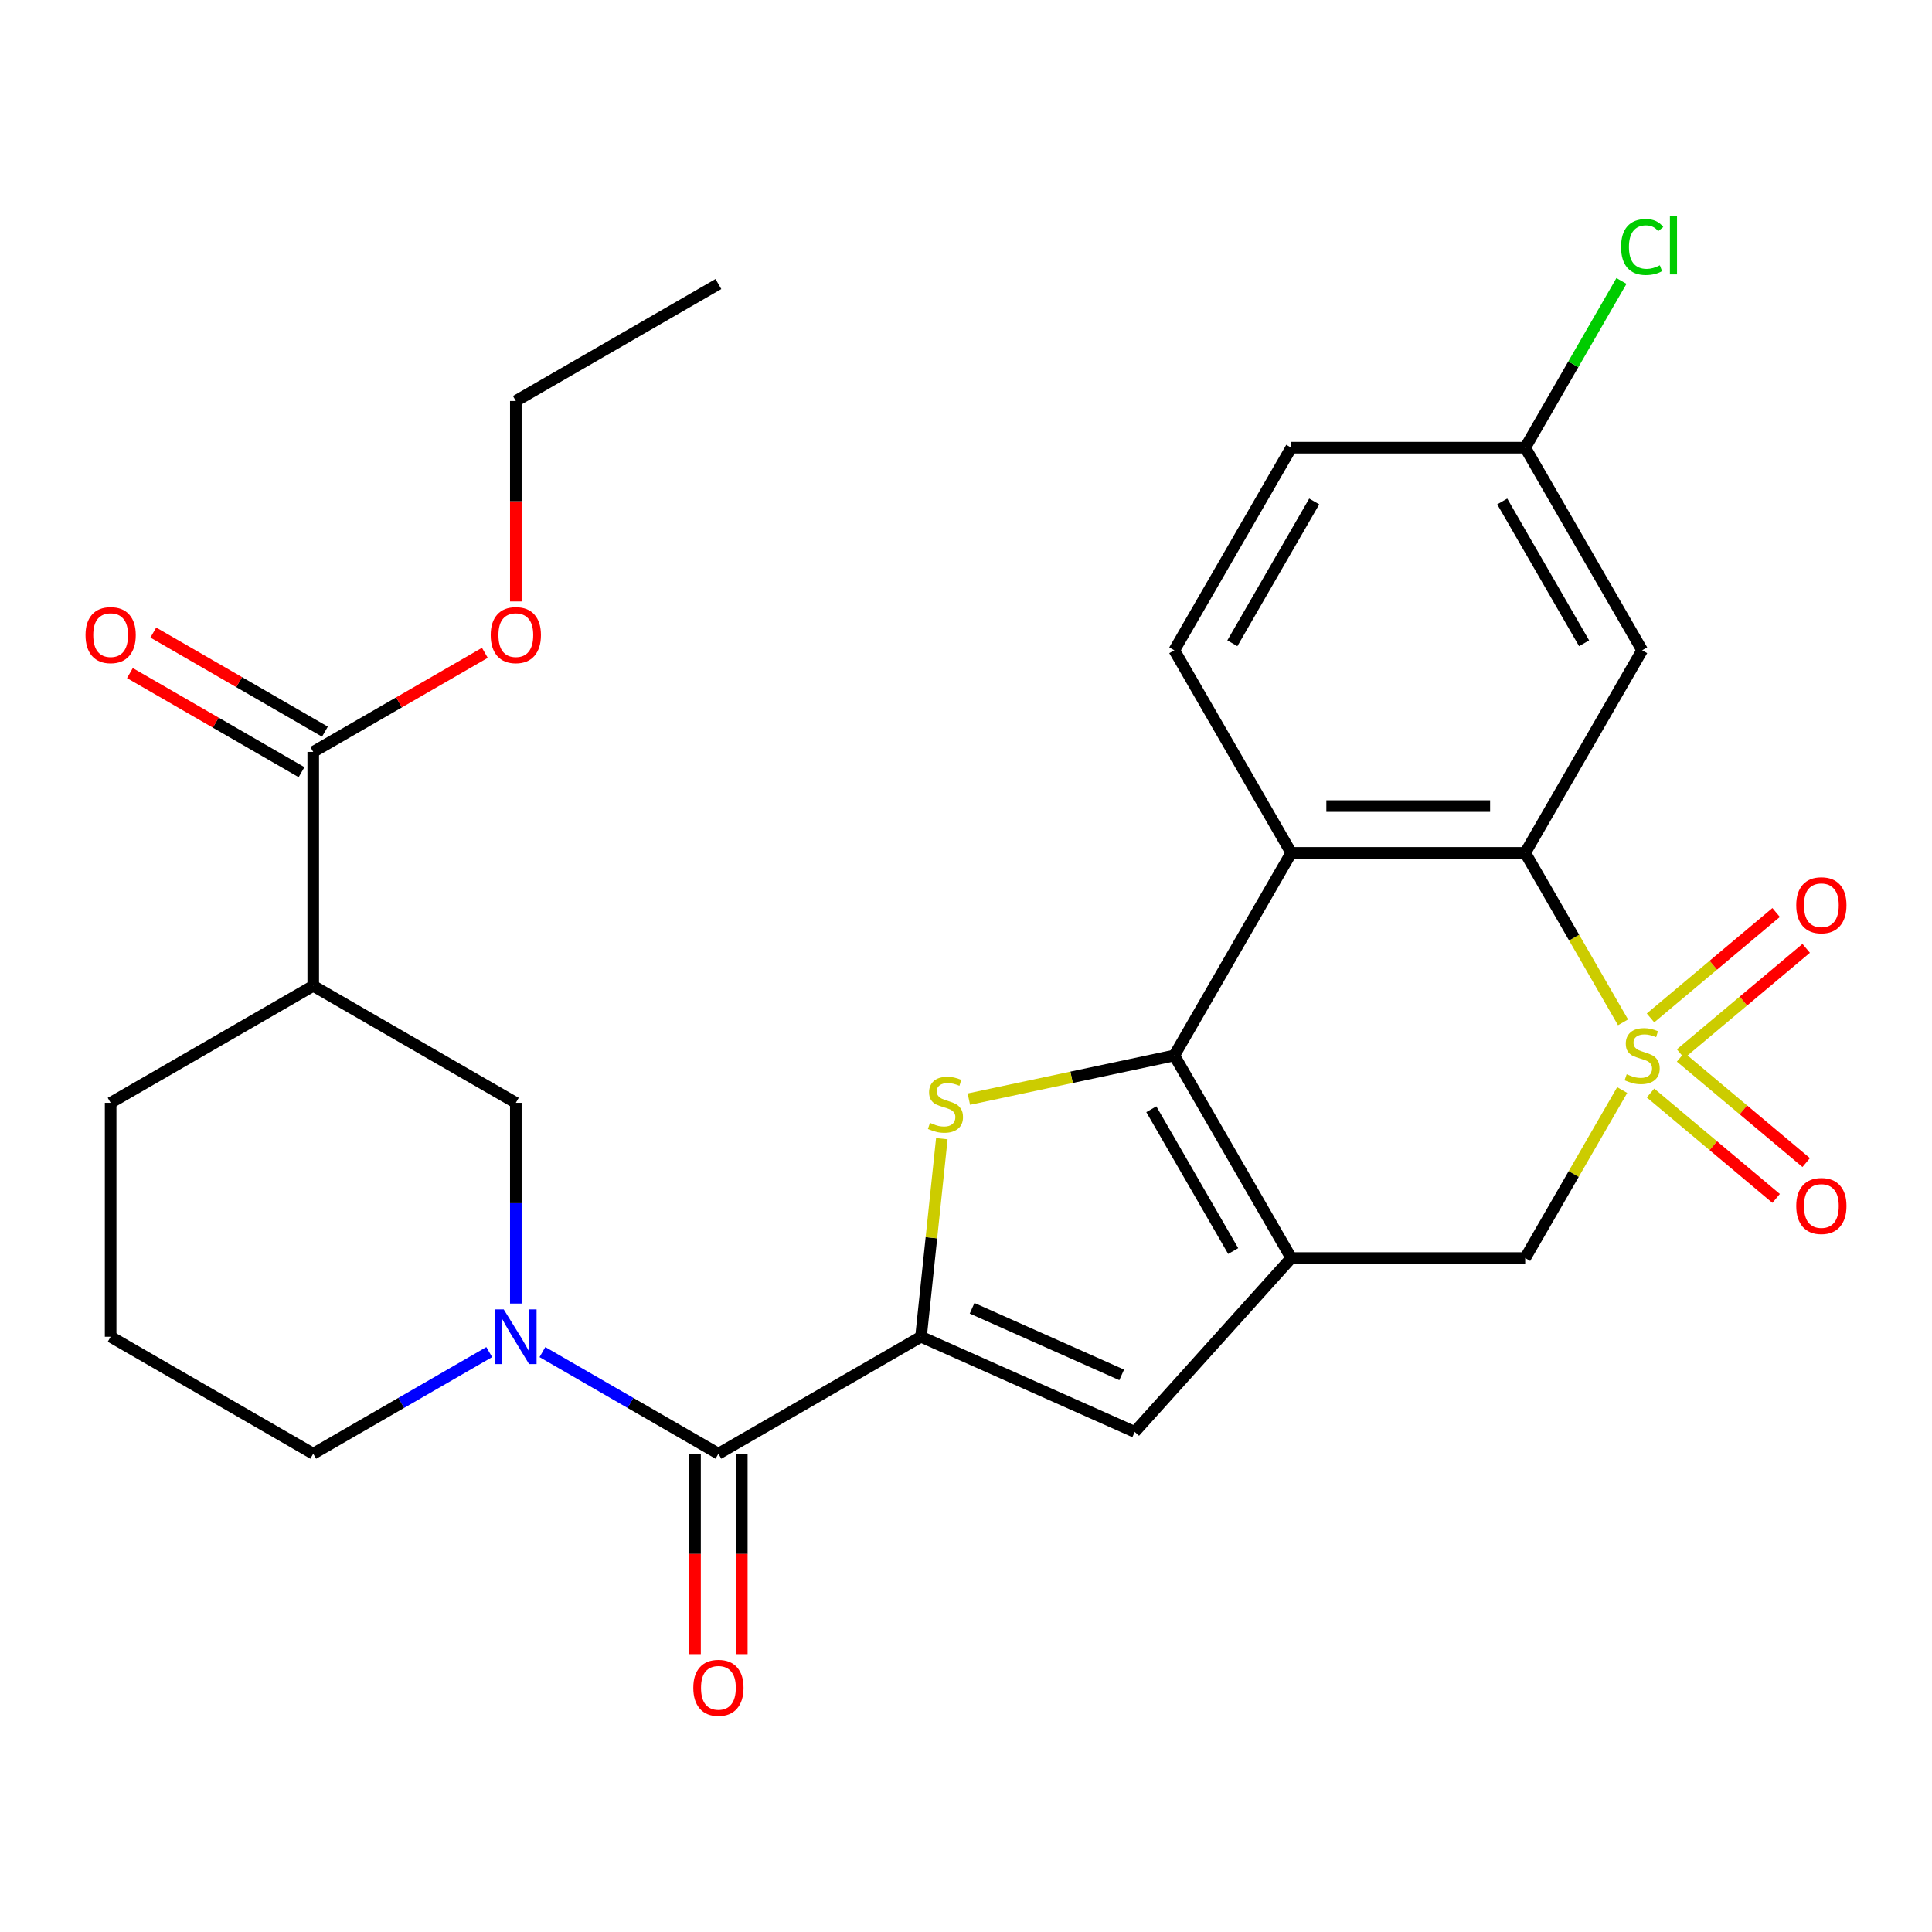 <?xml version='1.0' encoding='iso-8859-1'?>
<svg version='1.1' baseProfile='full'
              xmlns='http://www.w3.org/2000/svg'
                      xmlns:rdkit='http://www.rdkit.org/xml'
                      xmlns:xlink='http://www.w3.org/1999/xlink'
                  xml:space='preserve'
width='1000px' height='1000px' viewBox='0 0 1000 1000'>
<!-- END OF HEADER -->
<rect style='opacity:1.0;fill:#FFFFFF;stroke:none' width='1000' height='1000' x='0' y='0'> </rect>
<path class='bond-4' d='M 840.079,529.157 L 814.758,485.299' style='fill:none;fill-rule:evenodd;stroke:#CCCC00;stroke-width:6px;stroke-linecap:butt;stroke-linejoin:miter;stroke-opacity:1' />
<path class='bond-4' d='M 814.758,485.299 L 789.437,441.442' style='fill:none;fill-rule:evenodd;stroke:#000000;stroke-width:6px;stroke-linecap:butt;stroke-linejoin:miter;stroke-opacity:1' />
<path class='bond-9' d='M 839.64,564.211 L 814.538,607.689' style='fill:none;fill-rule:evenodd;stroke:#CCCC00;stroke-width:6px;stroke-linecap:butt;stroke-linejoin:miter;stroke-opacity:1' />
<path class='bond-9' d='M 814.538,607.689 L 789.437,651.166' style='fill:none;fill-rule:evenodd;stroke:#000000;stroke-width:6px;stroke-linecap:butt;stroke-linejoin:miter;stroke-opacity:1' />
<path class='bond-13' d='M 854.303,565.739 L 886.811,593.017' style='fill:none;fill-rule:evenodd;stroke:#CCCC00;stroke-width:6px;stroke-linecap:butt;stroke-linejoin:miter;stroke-opacity:1' />
<path class='bond-13' d='M 886.811,593.017 L 919.32,620.294' style='fill:none;fill-rule:evenodd;stroke:#FF0000;stroke-width:6px;stroke-linecap:butt;stroke-linejoin:miter;stroke-opacity:1' />
<path class='bond-13' d='M 869.869,547.187 L 902.378,574.465' style='fill:none;fill-rule:evenodd;stroke:#CCCC00;stroke-width:6px;stroke-linecap:butt;stroke-linejoin:miter;stroke-opacity:1' />
<path class='bond-13' d='M 902.378,574.465 L 934.886,601.743' style='fill:none;fill-rule:evenodd;stroke:#FF0000;stroke-width:6px;stroke-linecap:butt;stroke-linejoin:miter;stroke-opacity:1' />
<path class='bond-14' d='M 869.869,545.42 L 902.378,518.143' style='fill:none;fill-rule:evenodd;stroke:#CCCC00;stroke-width:6px;stroke-linecap:butt;stroke-linejoin:miter;stroke-opacity:1' />
<path class='bond-14' d='M 902.378,518.143 L 934.886,490.865' style='fill:none;fill-rule:evenodd;stroke:#FF0000;stroke-width:6px;stroke-linecap:butt;stroke-linejoin:miter;stroke-opacity:1' />
<path class='bond-14' d='M 854.303,526.869 L 886.811,499.591' style='fill:none;fill-rule:evenodd;stroke:#CCCC00;stroke-width:6px;stroke-linecap:butt;stroke-linejoin:miter;stroke-opacity:1' />
<path class='bond-14' d='M 886.811,499.591 L 919.32,472.313' style='fill:none;fill-rule:evenodd;stroke:#FF0000;stroke-width:6px;stroke-linecap:butt;stroke-linejoin:miter;stroke-opacity:1' />
<path class='bond-0' d='M 607.81,546.304 L 668.352,651.166' style='fill:none;fill-rule:evenodd;stroke:#000000;stroke-width:6px;stroke-linecap:butt;stroke-linejoin:miter;stroke-opacity:1' />
<path class='bond-0' d='M 595.919,574.142 L 638.298,647.545' style='fill:none;fill-rule:evenodd;stroke:#000000;stroke-width:6px;stroke-linecap:butt;stroke-linejoin:miter;stroke-opacity:1' />
<path class='bond-3' d='M 607.81,546.304 L 554.644,557.605' style='fill:none;fill-rule:evenodd;stroke:#000000;stroke-width:6px;stroke-linecap:butt;stroke-linejoin:miter;stroke-opacity:1' />
<path class='bond-3' d='M 554.644,557.605 L 501.478,568.905' style='fill:none;fill-rule:evenodd;stroke:#CCCC00;stroke-width:6px;stroke-linecap:butt;stroke-linejoin:miter;stroke-opacity:1' />
<path class='bond-28' d='M 607.81,546.304 L 668.352,441.442' style='fill:none;fill-rule:evenodd;stroke:#000000;stroke-width:6px;stroke-linecap:butt;stroke-linejoin:miter;stroke-opacity:1' />
<path class='bond-1' d='M 668.352,651.166 L 789.437,651.166' style='fill:none;fill-rule:evenodd;stroke:#000000;stroke-width:6px;stroke-linecap:butt;stroke-linejoin:miter;stroke-opacity:1' />
<path class='bond-8' d='M 668.352,651.166 L 587.331,741.15' style='fill:none;fill-rule:evenodd;stroke:#000000;stroke-width:6px;stroke-linecap:butt;stroke-linejoin:miter;stroke-opacity:1' />
<path class='bond-2' d='M 476.714,691.9 L 587.331,741.15' style='fill:none;fill-rule:evenodd;stroke:#000000;stroke-width:6px;stroke-linecap:butt;stroke-linejoin:miter;stroke-opacity:1' />
<path class='bond-2' d='M 503.157,677.164 L 580.588,711.639' style='fill:none;fill-rule:evenodd;stroke:#000000;stroke-width:6px;stroke-linecap:butt;stroke-linejoin:miter;stroke-opacity:1' />
<path class='bond-6' d='M 476.714,691.9 L 371.852,752.442' style='fill:none;fill-rule:evenodd;stroke:#000000;stroke-width:6px;stroke-linecap:butt;stroke-linejoin:miter;stroke-opacity:1' />
<path class='bond-29' d='M 476.714,691.9 L 482.102,640.643' style='fill:none;fill-rule:evenodd;stroke:#000000;stroke-width:6px;stroke-linecap:butt;stroke-linejoin:miter;stroke-opacity:1' />
<path class='bond-29' d='M 482.102,640.643 L 487.489,589.386' style='fill:none;fill-rule:evenodd;stroke:#CCCC00;stroke-width:6px;stroke-linecap:butt;stroke-linejoin:miter;stroke-opacity:1' />
<path class='bond-5' d='M 789.437,441.442 L 668.352,441.442' style='fill:none;fill-rule:evenodd;stroke:#000000;stroke-width:6px;stroke-linecap:butt;stroke-linejoin:miter;stroke-opacity:1' />
<path class='bond-5' d='M 771.274,417.225 L 686.515,417.225' style='fill:none;fill-rule:evenodd;stroke:#000000;stroke-width:6px;stroke-linecap:butt;stroke-linejoin:miter;stroke-opacity:1' />
<path class='bond-15' d='M 789.437,441.442 L 849.979,336.579' style='fill:none;fill-rule:evenodd;stroke:#000000;stroke-width:6px;stroke-linecap:butt;stroke-linejoin:miter;stroke-opacity:1' />
<path class='bond-16' d='M 668.352,441.442 L 607.81,336.579' style='fill:none;fill-rule:evenodd;stroke:#000000;stroke-width:6px;stroke-linecap:butt;stroke-linejoin:miter;stroke-opacity:1' />
<path class='bond-7' d='M 371.852,752.442 L 326.304,726.145' style='fill:none;fill-rule:evenodd;stroke:#000000;stroke-width:6px;stroke-linecap:butt;stroke-linejoin:miter;stroke-opacity:1' />
<path class='bond-7' d='M 326.304,726.145 L 280.757,699.849' style='fill:none;fill-rule:evenodd;stroke:#0000FF;stroke-width:6px;stroke-linecap:butt;stroke-linejoin:miter;stroke-opacity:1' />
<path class='bond-17' d='M 359.743,752.442 L 359.743,804.311' style='fill:none;fill-rule:evenodd;stroke:#000000;stroke-width:6px;stroke-linecap:butt;stroke-linejoin:miter;stroke-opacity:1' />
<path class='bond-17' d='M 359.743,804.311 L 359.743,856.18' style='fill:none;fill-rule:evenodd;stroke:#FF0000;stroke-width:6px;stroke-linecap:butt;stroke-linejoin:miter;stroke-opacity:1' />
<path class='bond-17' d='M 383.96,752.442 L 383.96,804.311' style='fill:none;fill-rule:evenodd;stroke:#000000;stroke-width:6px;stroke-linecap:butt;stroke-linejoin:miter;stroke-opacity:1' />
<path class='bond-17' d='M 383.96,804.311 L 383.96,856.18' style='fill:none;fill-rule:evenodd;stroke:#FF0000;stroke-width:6px;stroke-linecap:butt;stroke-linejoin:miter;stroke-opacity:1' />
<path class='bond-11' d='M 266.99,674.713 L 266.99,622.764' style='fill:none;fill-rule:evenodd;stroke:#0000FF;stroke-width:6px;stroke-linecap:butt;stroke-linejoin:miter;stroke-opacity:1' />
<path class='bond-11' d='M 266.99,622.764 L 266.99,570.816' style='fill:none;fill-rule:evenodd;stroke:#000000;stroke-width:6px;stroke-linecap:butt;stroke-linejoin:miter;stroke-opacity:1' />
<path class='bond-21' d='M 253.223,699.849 L 207.675,726.145' style='fill:none;fill-rule:evenodd;stroke:#0000FF;stroke-width:6px;stroke-linecap:butt;stroke-linejoin:miter;stroke-opacity:1' />
<path class='bond-21' d='M 207.675,726.145 L 162.127,752.442' style='fill:none;fill-rule:evenodd;stroke:#000000;stroke-width:6px;stroke-linecap:butt;stroke-linejoin:miter;stroke-opacity:1' />
<path class='bond-10' d='M 162.127,510.273 L 266.99,570.816' style='fill:none;fill-rule:evenodd;stroke:#000000;stroke-width:6px;stroke-linecap:butt;stroke-linejoin:miter;stroke-opacity:1' />
<path class='bond-12' d='M 162.127,510.273 L 162.127,389.189' style='fill:none;fill-rule:evenodd;stroke:#000000;stroke-width:6px;stroke-linecap:butt;stroke-linejoin:miter;stroke-opacity:1' />
<path class='bond-31' d='M 162.127,510.273 L 57.265,570.816' style='fill:none;fill-rule:evenodd;stroke:#000000;stroke-width:6px;stroke-linecap:butt;stroke-linejoin:miter;stroke-opacity:1' />
<path class='bond-18' d='M 168.182,378.702 L 123.764,353.058' style='fill:none;fill-rule:evenodd;stroke:#000000;stroke-width:6px;stroke-linecap:butt;stroke-linejoin:miter;stroke-opacity:1' />
<path class='bond-18' d='M 123.764,353.058 L 79.346,327.413' style='fill:none;fill-rule:evenodd;stroke:#FF0000;stroke-width:6px;stroke-linecap:butt;stroke-linejoin:miter;stroke-opacity:1' />
<path class='bond-18' d='M 156.073,399.675 L 111.655,374.03' style='fill:none;fill-rule:evenodd;stroke:#000000;stroke-width:6px;stroke-linecap:butt;stroke-linejoin:miter;stroke-opacity:1' />
<path class='bond-18' d='M 111.655,374.03 L 67.238,348.386' style='fill:none;fill-rule:evenodd;stroke:#FF0000;stroke-width:6px;stroke-linecap:butt;stroke-linejoin:miter;stroke-opacity:1' />
<path class='bond-22' d='M 162.127,389.189 L 206.545,363.544' style='fill:none;fill-rule:evenodd;stroke:#000000;stroke-width:6px;stroke-linecap:butt;stroke-linejoin:miter;stroke-opacity:1' />
<path class='bond-22' d='M 206.545,363.544 L 250.963,337.9' style='fill:none;fill-rule:evenodd;stroke:#FF0000;stroke-width:6px;stroke-linecap:butt;stroke-linejoin:miter;stroke-opacity:1' />
<path class='bond-19' d='M 849.979,336.579 L 789.437,231.717' style='fill:none;fill-rule:evenodd;stroke:#000000;stroke-width:6px;stroke-linecap:butt;stroke-linejoin:miter;stroke-opacity:1' />
<path class='bond-19' d='M 819.925,332.958 L 777.545,259.555' style='fill:none;fill-rule:evenodd;stroke:#000000;stroke-width:6px;stroke-linecap:butt;stroke-linejoin:miter;stroke-opacity:1' />
<path class='bond-30' d='M 607.81,336.579 L 668.352,231.717' style='fill:none;fill-rule:evenodd;stroke:#000000;stroke-width:6px;stroke-linecap:butt;stroke-linejoin:miter;stroke-opacity:1' />
<path class='bond-30' d='M 637.863,332.958 L 680.243,259.555' style='fill:none;fill-rule:evenodd;stroke:#000000;stroke-width:6px;stroke-linecap:butt;stroke-linejoin:miter;stroke-opacity:1' />
<path class='bond-20' d='M 789.437,231.717 L 668.352,231.717' style='fill:none;fill-rule:evenodd;stroke:#000000;stroke-width:6px;stroke-linecap:butt;stroke-linejoin:miter;stroke-opacity:1' />
<path class='bond-23' d='M 789.437,231.717 L 814.348,188.569' style='fill:none;fill-rule:evenodd;stroke:#000000;stroke-width:6px;stroke-linecap:butt;stroke-linejoin:miter;stroke-opacity:1' />
<path class='bond-23' d='M 814.348,188.569 L 839.259,145.422' style='fill:none;fill-rule:evenodd;stroke:#00CC00;stroke-width:6px;stroke-linecap:butt;stroke-linejoin:miter;stroke-opacity:1' />
<path class='bond-25' d='M 162.127,752.442 L 57.265,691.9' style='fill:none;fill-rule:evenodd;stroke:#000000;stroke-width:6px;stroke-linecap:butt;stroke-linejoin:miter;stroke-opacity:1' />
<path class='bond-26' d='M 266.99,311.299 L 266.99,259.43' style='fill:none;fill-rule:evenodd;stroke:#FF0000;stroke-width:6px;stroke-linecap:butt;stroke-linejoin:miter;stroke-opacity:1' />
<path class='bond-26' d='M 266.99,259.43 L 266.99,207.562' style='fill:none;fill-rule:evenodd;stroke:#000000;stroke-width:6px;stroke-linecap:butt;stroke-linejoin:miter;stroke-opacity:1' />
<path class='bond-24' d='M 57.265,570.816 L 57.265,691.9' style='fill:none;fill-rule:evenodd;stroke:#000000;stroke-width:6px;stroke-linecap:butt;stroke-linejoin:miter;stroke-opacity:1' />
<path class='bond-27' d='M 266.99,207.562 L 371.852,147.019' style='fill:none;fill-rule:evenodd;stroke:#000000;stroke-width:6px;stroke-linecap:butt;stroke-linejoin:miter;stroke-opacity:1' />
<path  class='atom-0' d='M 841.979 556.024
Q 842.299 556.144, 843.619 556.704
Q 844.939 557.264, 846.379 557.624
Q 847.859 557.944, 849.299 557.944
Q 851.979 557.944, 853.539 556.664
Q 855.099 555.344, 855.099 553.064
Q 855.099 551.504, 854.299 550.544
Q 853.539 549.584, 852.339 549.064
Q 851.139 548.544, 849.139 547.944
Q 846.619 547.184, 845.099 546.464
Q 843.619 545.744, 842.539 544.224
Q 841.499 542.704, 841.499 540.144
Q 841.499 536.584, 843.899 534.384
Q 846.339 532.184, 851.139 532.184
Q 854.419 532.184, 858.139 533.744
L 857.219 536.824
Q 853.819 535.424, 851.259 535.424
Q 848.499 535.424, 846.979 536.584
Q 845.459 537.704, 845.499 539.664
Q 845.499 541.184, 846.259 542.104
Q 847.059 543.024, 848.179 543.544
Q 849.339 544.064, 851.259 544.664
Q 853.819 545.464, 855.339 546.264
Q 856.859 547.064, 857.939 548.704
Q 859.059 550.304, 859.059 553.064
Q 859.059 556.984, 856.419 559.104
Q 853.819 561.184, 849.459 561.184
Q 846.939 561.184, 845.019 560.624
Q 843.139 560.104, 840.899 559.184
L 841.979 556.024
' fill='#CCCC00'/>
<path  class='atom-4' d='M 481.371 581.199
Q 481.691 581.319, 483.011 581.879
Q 484.331 582.439, 485.771 582.799
Q 487.251 583.119, 488.691 583.119
Q 491.371 583.119, 492.931 581.839
Q 494.491 580.519, 494.491 578.239
Q 494.491 576.679, 493.691 575.719
Q 492.931 574.759, 491.731 574.239
Q 490.531 573.719, 488.531 573.119
Q 486.011 572.359, 484.491 571.639
Q 483.011 570.919, 481.931 569.399
Q 480.891 567.879, 480.891 565.319
Q 480.891 561.759, 483.291 559.559
Q 485.731 557.359, 490.531 557.359
Q 493.811 557.359, 497.531 558.919
L 496.611 561.999
Q 493.211 560.599, 490.651 560.599
Q 487.891 560.599, 486.371 561.759
Q 484.851 562.879, 484.891 564.839
Q 484.891 566.359, 485.651 567.279
Q 486.451 568.199, 487.571 568.719
Q 488.731 569.239, 490.651 569.839
Q 493.211 570.639, 494.731 571.439
Q 496.251 572.239, 497.331 573.879
Q 498.451 575.479, 498.451 578.239
Q 498.451 582.159, 495.811 584.279
Q 493.211 586.359, 488.851 586.359
Q 486.331 586.359, 484.411 585.799
Q 482.531 585.279, 480.291 584.359
L 481.371 581.199
' fill='#CCCC00'/>
<path  class='atom-8' d='M 260.73 677.74
L 270.01 692.74
Q 270.93 694.22, 272.41 696.9
Q 273.89 699.58, 273.97 699.74
L 273.97 677.74
L 277.73 677.74
L 277.73 706.06
L 273.85 706.06
L 263.89 689.66
Q 262.73 687.74, 261.49 685.54
Q 260.29 683.34, 259.93 682.66
L 259.93 706.06
L 256.25 706.06
L 256.25 677.74
L 260.73 677.74
' fill='#0000FF'/>
<path  class='atom-14' d='M 929.735 624.216
Q 929.735 617.416, 933.095 613.616
Q 936.455 609.816, 942.735 609.816
Q 949.015 609.816, 952.375 613.616
Q 955.735 617.416, 955.735 624.216
Q 955.735 631.096, 952.335 635.016
Q 948.935 638.896, 942.735 638.896
Q 936.495 638.896, 933.095 635.016
Q 929.735 631.136, 929.735 624.216
M 942.735 635.696
Q 947.055 635.696, 949.375 632.816
Q 951.735 629.896, 951.735 624.216
Q 951.735 618.656, 949.375 615.856
Q 947.055 613.016, 942.735 613.016
Q 938.415 613.016, 936.055 615.816
Q 933.735 618.616, 933.735 624.216
Q 933.735 629.936, 936.055 632.816
Q 938.415 635.696, 942.735 635.696
' fill='#FF0000'/>
<path  class='atom-15' d='M 929.735 468.552
Q 929.735 461.752, 933.095 457.952
Q 936.455 454.152, 942.735 454.152
Q 949.015 454.152, 952.375 457.952
Q 955.735 461.752, 955.735 468.552
Q 955.735 475.432, 952.335 479.352
Q 948.935 483.232, 942.735 483.232
Q 936.495 483.232, 933.095 479.352
Q 929.735 475.472, 929.735 468.552
M 942.735 480.032
Q 947.055 480.032, 949.375 477.152
Q 951.735 474.232, 951.735 468.552
Q 951.735 462.992, 949.375 460.192
Q 947.055 457.352, 942.735 457.352
Q 938.415 457.352, 936.055 460.152
Q 933.735 462.952, 933.735 468.552
Q 933.735 474.272, 936.055 477.152
Q 938.415 480.032, 942.735 480.032
' fill='#FF0000'/>
<path  class='atom-18' d='M 358.852 873.607
Q 358.852 866.807, 362.212 863.007
Q 365.572 859.207, 371.852 859.207
Q 378.132 859.207, 381.492 863.007
Q 384.852 866.807, 384.852 873.607
Q 384.852 880.487, 381.452 884.407
Q 378.052 888.287, 371.852 888.287
Q 365.612 888.287, 362.212 884.407
Q 358.852 880.527, 358.852 873.607
M 371.852 885.087
Q 376.172 885.087, 378.492 882.207
Q 380.852 879.287, 380.852 873.607
Q 380.852 868.047, 378.492 865.247
Q 376.172 862.407, 371.852 862.407
Q 367.532 862.407, 365.172 865.207
Q 362.852 868.007, 362.852 873.607
Q 362.852 879.327, 365.172 882.207
Q 367.532 885.087, 371.852 885.087
' fill='#FF0000'/>
<path  class='atom-19' d='M 44.265 328.726
Q 44.265 321.926, 47.625 318.126
Q 50.985 314.326, 57.265 314.326
Q 63.545 314.326, 66.905 318.126
Q 70.265 321.926, 70.265 328.726
Q 70.265 335.606, 66.865 339.526
Q 63.465 343.406, 57.265 343.406
Q 51.025 343.406, 47.625 339.526
Q 44.265 335.646, 44.265 328.726
M 57.265 340.206
Q 61.585 340.206, 63.905 337.326
Q 66.265 334.406, 66.265 328.726
Q 66.265 323.166, 63.905 320.366
Q 61.585 317.526, 57.265 317.526
Q 52.945 317.526, 50.585 320.326
Q 48.265 323.126, 48.265 328.726
Q 48.265 334.446, 50.585 337.326
Q 52.945 340.206, 57.265 340.206
' fill='#FF0000'/>
<path  class='atom-23' d='M 253.99 328.726
Q 253.99 321.926, 257.35 318.126
Q 260.71 314.326, 266.99 314.326
Q 273.27 314.326, 276.63 318.126
Q 279.99 321.926, 279.99 328.726
Q 279.99 335.606, 276.59 339.526
Q 273.19 343.406, 266.99 343.406
Q 260.75 343.406, 257.35 339.526
Q 253.99 335.646, 253.99 328.726
M 266.99 340.206
Q 271.31 340.206, 273.63 337.326
Q 275.99 334.406, 275.99 328.726
Q 275.99 323.166, 273.63 320.366
Q 271.31 317.526, 266.99 317.526
Q 262.67 317.526, 260.31 320.326
Q 257.99 323.126, 257.99 328.726
Q 257.99 334.446, 260.31 337.326
Q 262.67 340.206, 266.99 340.206
' fill='#FF0000'/>
<path  class='atom-24' d='M 839.059 127.835
Q 839.059 120.795, 842.339 117.115
Q 845.659 113.395, 851.939 113.395
Q 857.779 113.395, 860.899 117.515
L 858.259 119.675
Q 855.979 116.675, 851.939 116.675
Q 847.659 116.675, 845.379 119.555
Q 843.139 122.395, 843.139 127.835
Q 843.139 133.435, 845.459 136.315
Q 847.819 139.195, 852.379 139.195
Q 855.499 139.195, 859.139 137.315
L 860.259 140.315
Q 858.779 141.275, 856.539 141.835
Q 854.299 142.395, 851.819 142.395
Q 845.659 142.395, 842.339 138.635
Q 839.059 134.875, 839.059 127.835
' fill='#00CC00'/>
<path  class='atom-24' d='M 864.339 111.675
L 868.019 111.675
L 868.019 142.035
L 864.339 142.035
L 864.339 111.675
' fill='#00CC00'/>
</svg>
